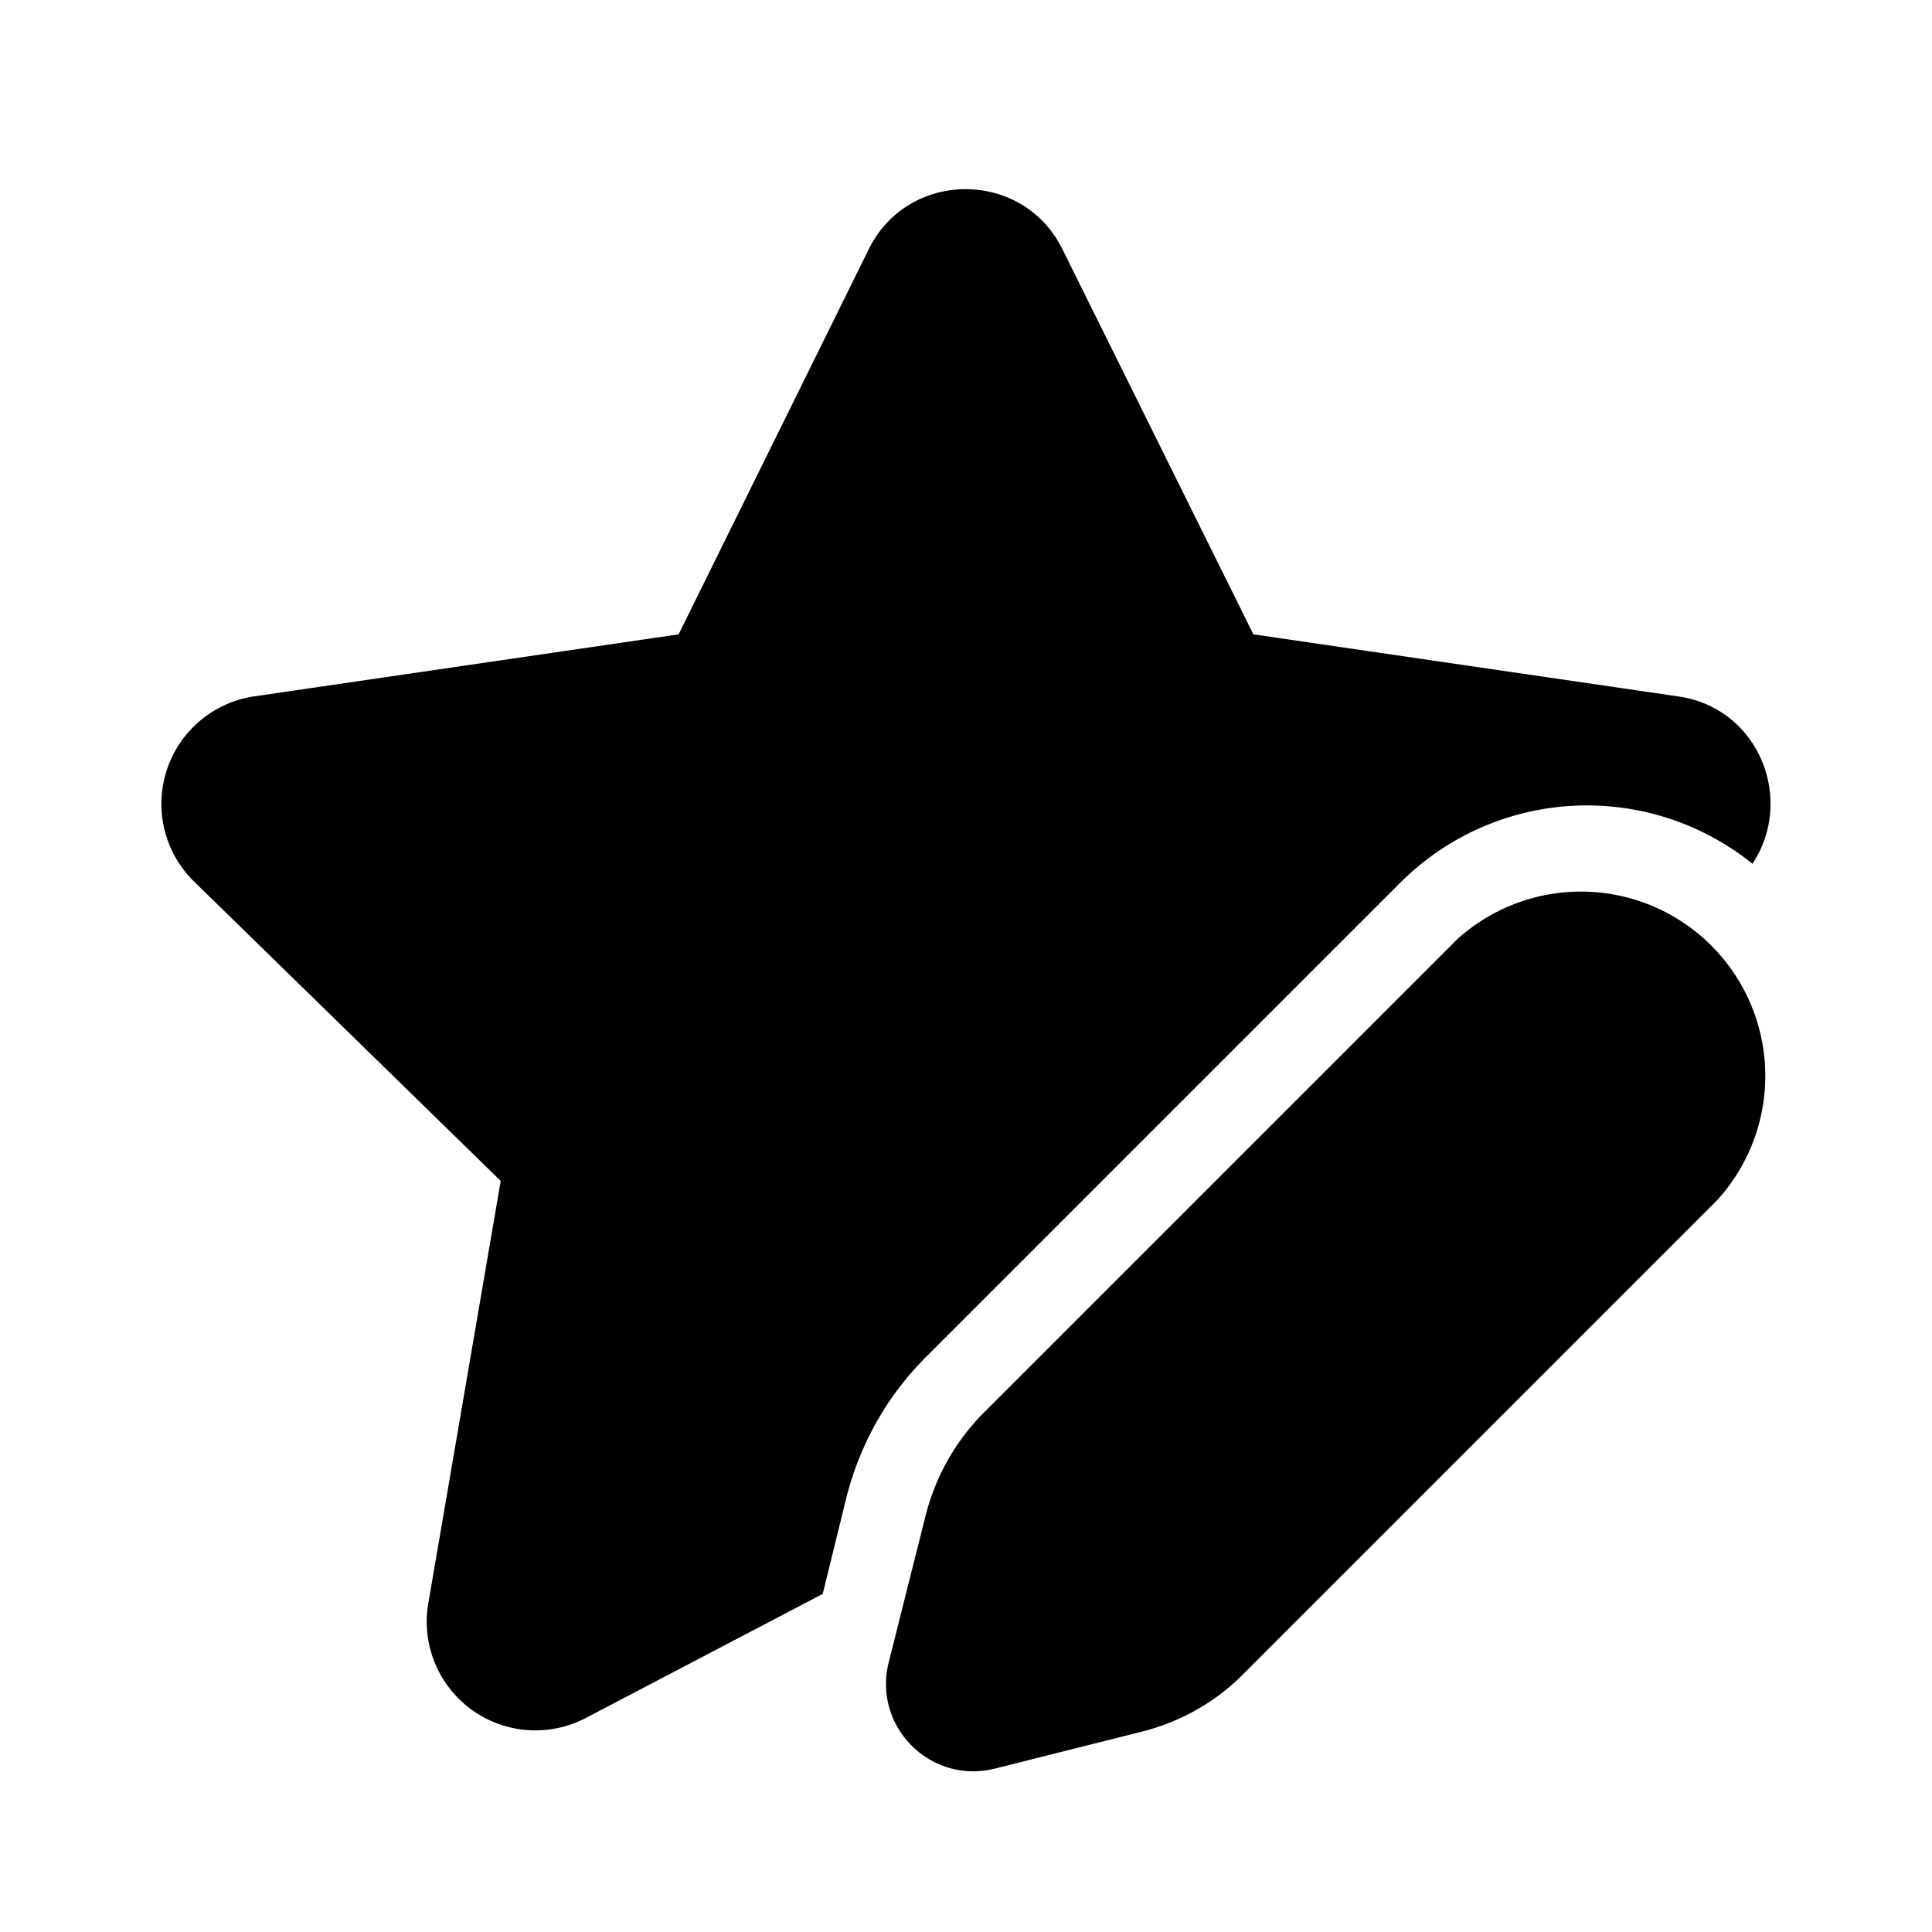 <svg width="24" height="24" viewBox="0 0 24 24" xmlns="http://www.w3.org/2000/svg"><path d="M13.2 3.1c-.49-1-1.92-1-2.41 0L8.43 7.88l-5.27.77a1.35 1.35 0 0 0-.75 2.3l3.81 3.72-.9 5.25a1.35 1.35 0 0 0 1.96 1.42l2.94-1.54.3-1.22c.17-.65.5-1.24.98-1.72l5.9-5.9a3.28 3.28 0 0 1 4.37-.23c.53-.8.08-1.94-.93-2.08l-5.27-.77L13.2 3.1Zm4.9 8.57-5.9 5.9c-.34.35-.58.78-.7 1.25l-.46 1.83c-.2.8.52 1.52 1.32 1.32l1.83-.46c.47-.12.9-.36 1.24-.7l5.9-5.9a2.29 2.29 0 0 0-3.23-3.24Z"/></svg>
